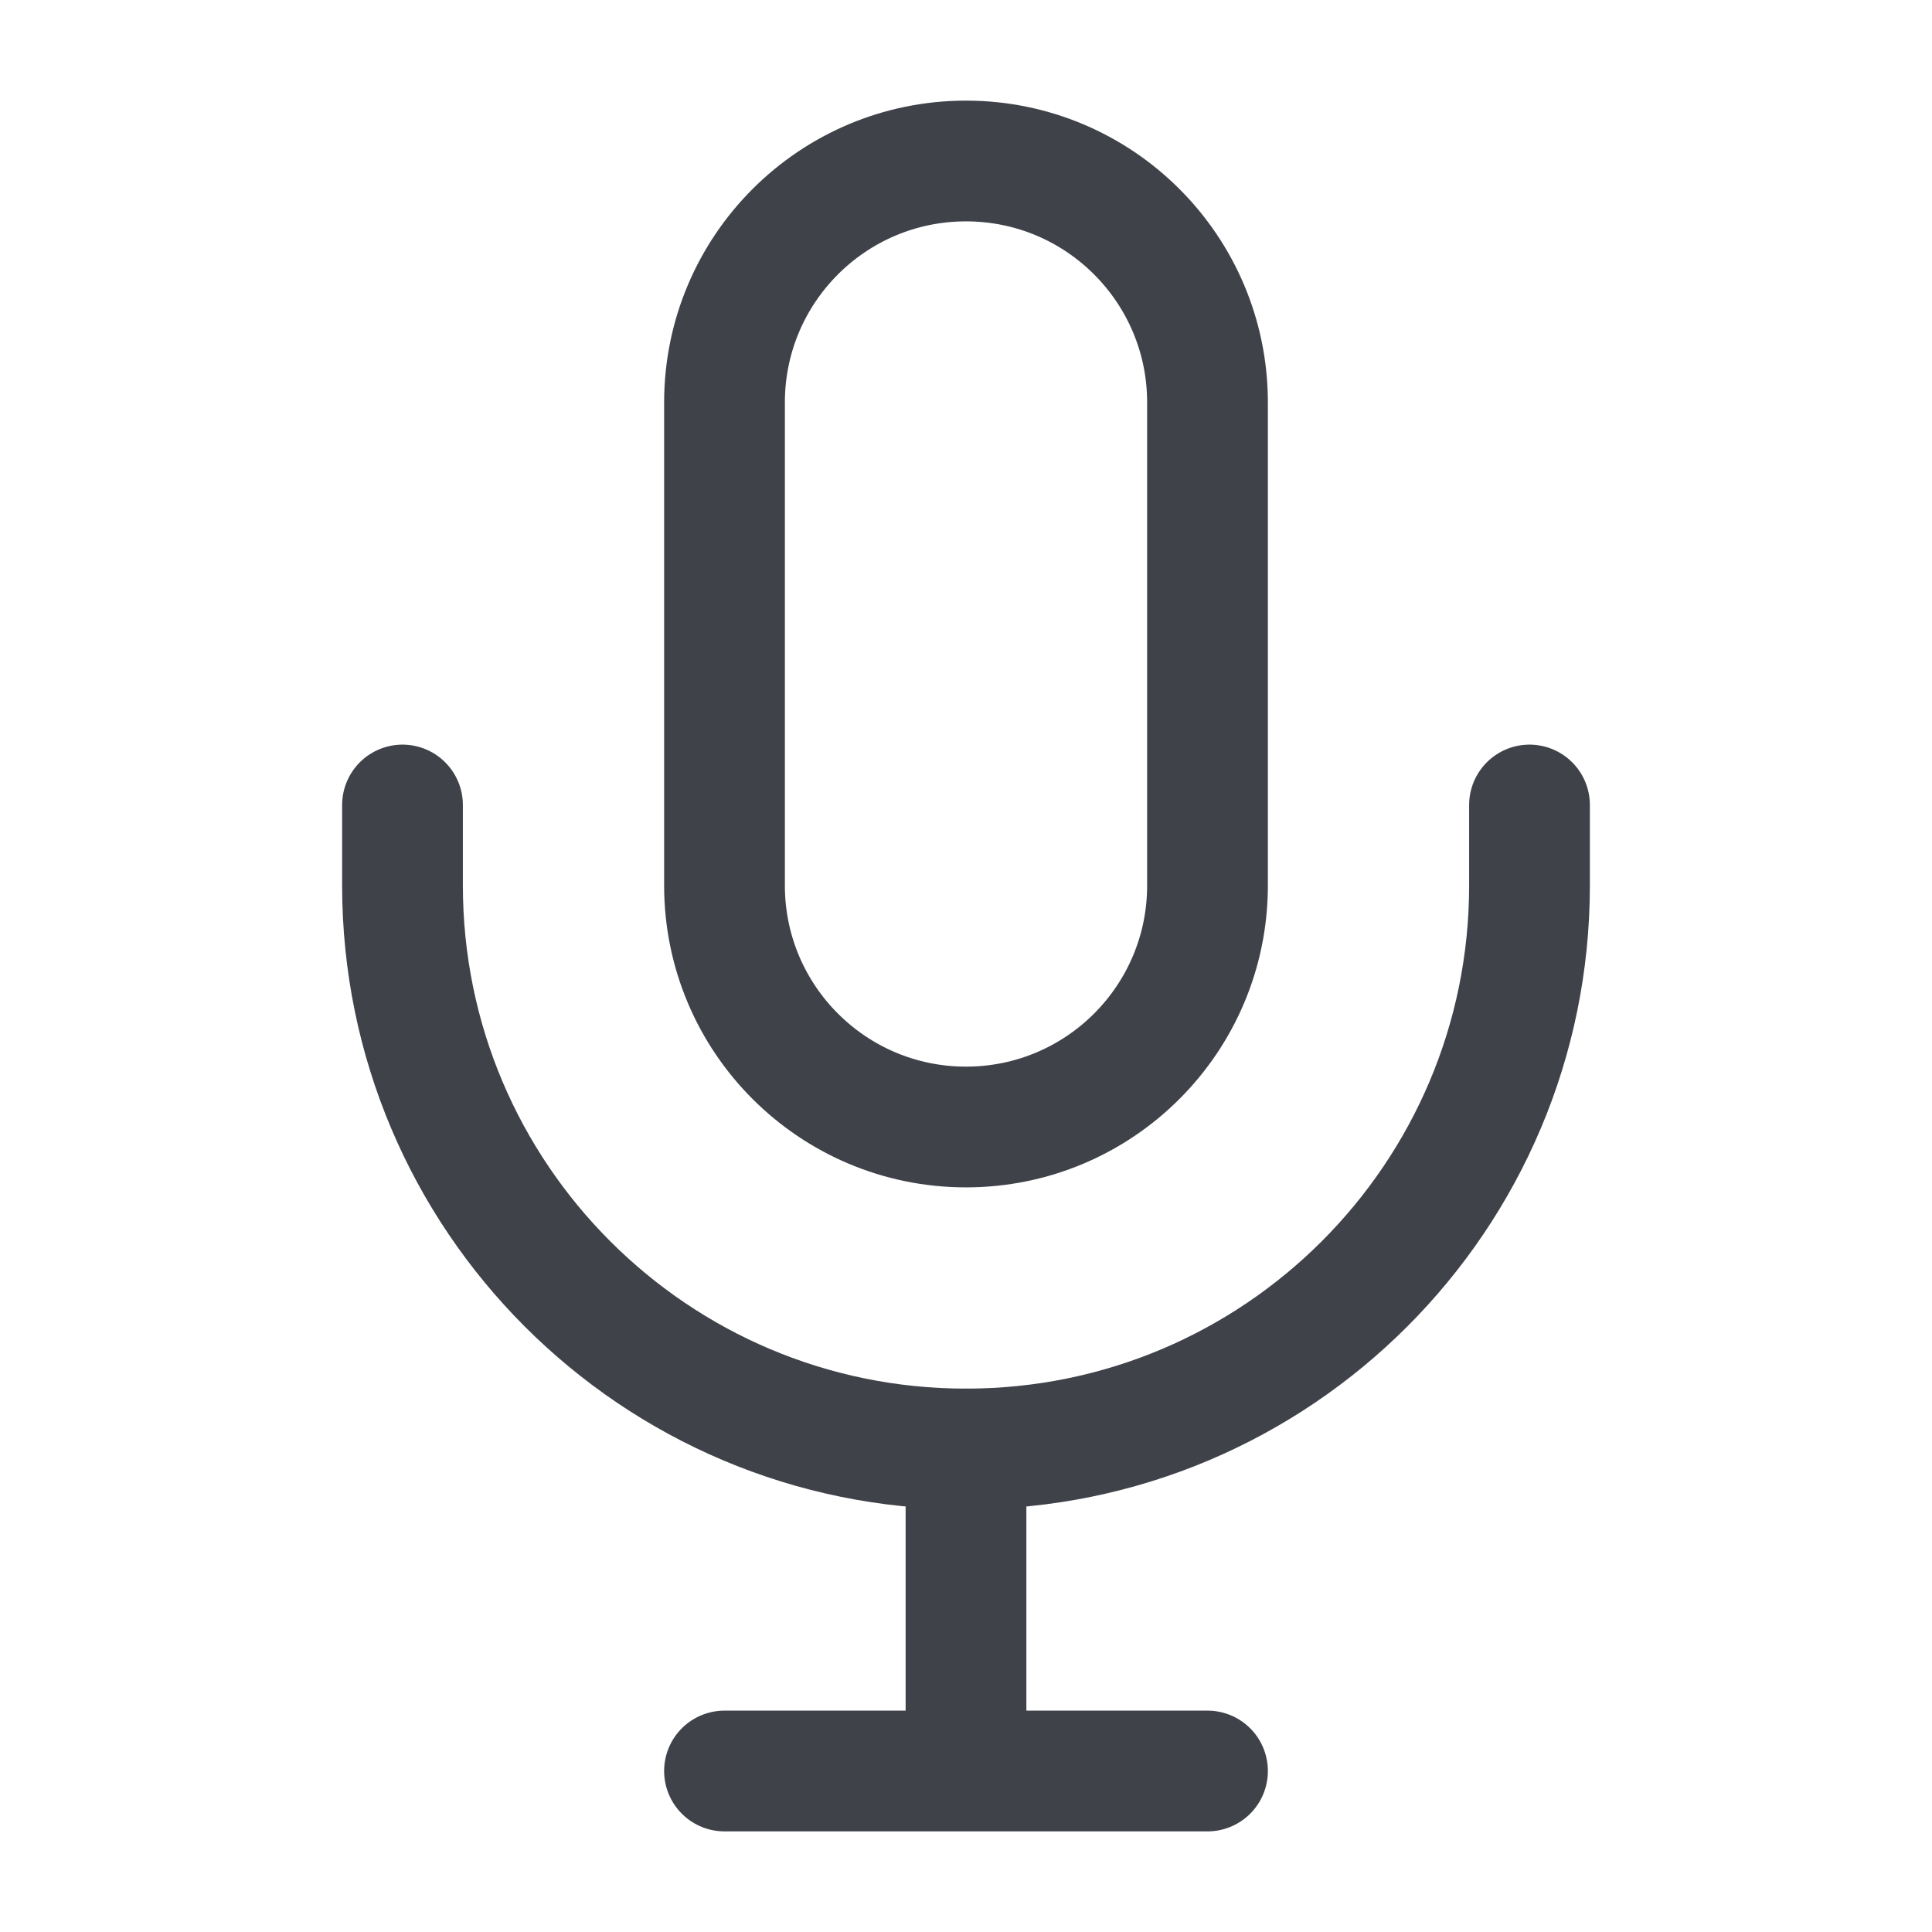 <svg width="24" height="24" viewBox="0 0 24 24" fill="none" xmlns="http://www.w3.org/2000/svg">
<path d="M15 5C15 3.343 13.657 2 12 2C10.343 2 9 3.343 9 5V11C9 12.657 10.343 14 12 14C13.657 14 15 12.657 15 11V5Z" stroke="#3F4249" stroke-width="1.5"/>
<path d="M5 10V11C5 14.866 8.134 18 12 18C15.866 18 19 14.866 19 11V10" stroke="#3F4249" stroke-width="1.5" stroke-linecap="round" stroke-linejoin="round"/>
<path d="M12 22H15M12 18V22V18ZM12 22H9H12Z" stroke="#3F4249" stroke-width="1.5" stroke-linecap="round" stroke-linejoin="round"/>
</svg>
